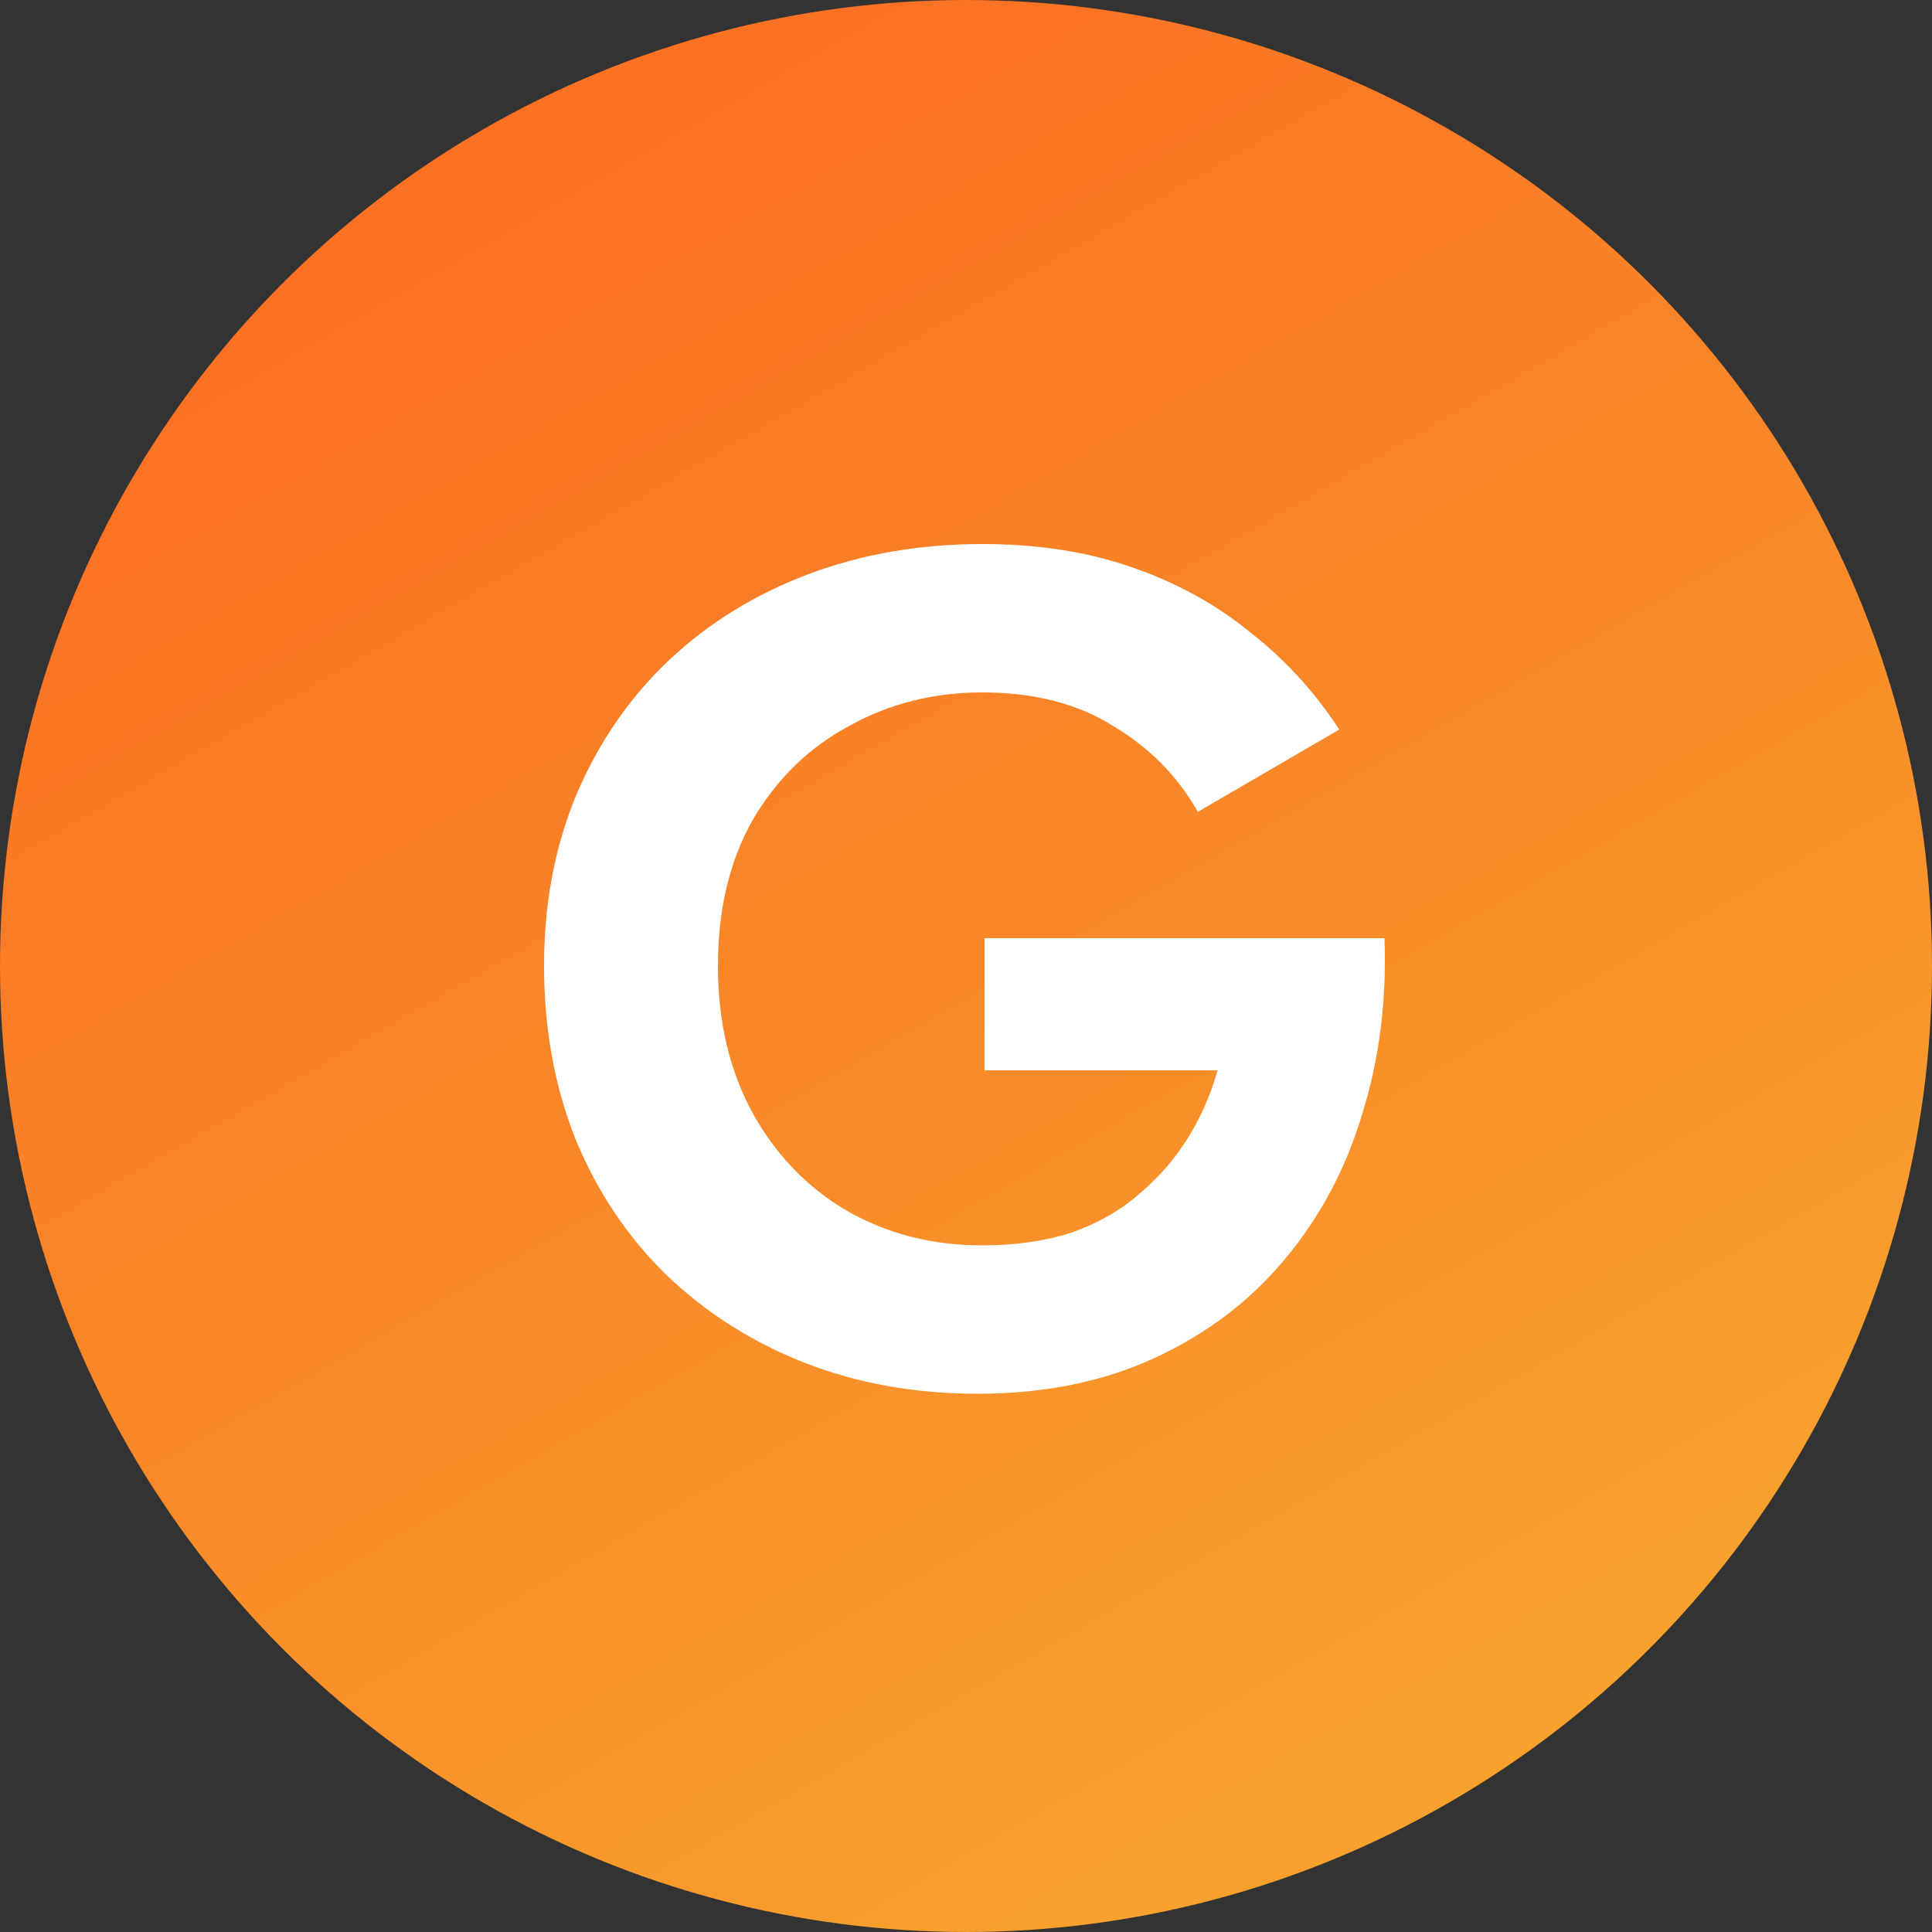 <svg width="100" height="100" viewBox="0 0 100 100" fill="none" xmlns="http://www.w3.org/2000/svg">
<rect x="0" y="0" width="100" height="100" fill="#333333" stroke="none"/>
<circle cx="50" cy="50" r="50" fill="url(#paint0_linear_617_963)"/>
<path d="M50.96 55.4V48.56H71.66C71.78 51.76 71.4 54.78 70.52 57.62C69.68 60.46 68.34 62.98 66.5 65.18C64.7 67.34 62.46 69.04 59.78 70.28C57.1 71.52 54.04 72.14 50.6 72.14C47.36 72.14 44.36 71.6 41.6 70.52C38.88 69.44 36.5 67.92 34.46 65.96C32.46 64 30.9 61.66 29.78 58.94C28.7 56.22 28.16 53.24 28.16 50C28.16 46.76 28.72 43.8 29.84 41.12C31 38.4 32.6 36.08 34.64 34.16C36.68 32.24 39.08 30.76 41.84 29.72C44.6 28.68 47.6 28.16 50.84 28.16C53.72 28.16 56.3 28.56 58.58 29.36C60.9 30.16 62.94 31.28 64.7 32.72C66.5 34.12 68.04 35.8 69.32 37.76L62 42.02C60.96 40.18 59.5 38.7 57.62 37.58C55.78 36.42 53.52 35.84 50.84 35.84C48.32 35.84 46.02 36.42 43.94 37.58C41.86 38.7 40.2 40.32 38.96 42.44C37.76 44.56 37.16 47.08 37.16 50C37.16 52.88 37.76 55.42 38.96 57.62C40.16 59.78 41.78 61.46 43.82 62.66C45.9 63.86 48.24 64.46 50.84 64.46C52.56 64.46 54.1 64.24 55.46 63.8C56.82 63.32 57.98 62.66 58.94 61.82C59.94 60.98 60.78 60.02 61.46 58.94C62.14 57.86 62.66 56.68 63.02 55.4H50.96Z" fill="white"/>
<defs>
<linearGradient id="paint0_linear_617_963" x1="26" y1="11" x2="72" y2="91" gradientUnits="userSpaceOnUse">
<stop stop-color="#FA7123"/>
<stop offset="1" stop-color="#F8A12D"/>
</linearGradient>
</defs>
</svg>
